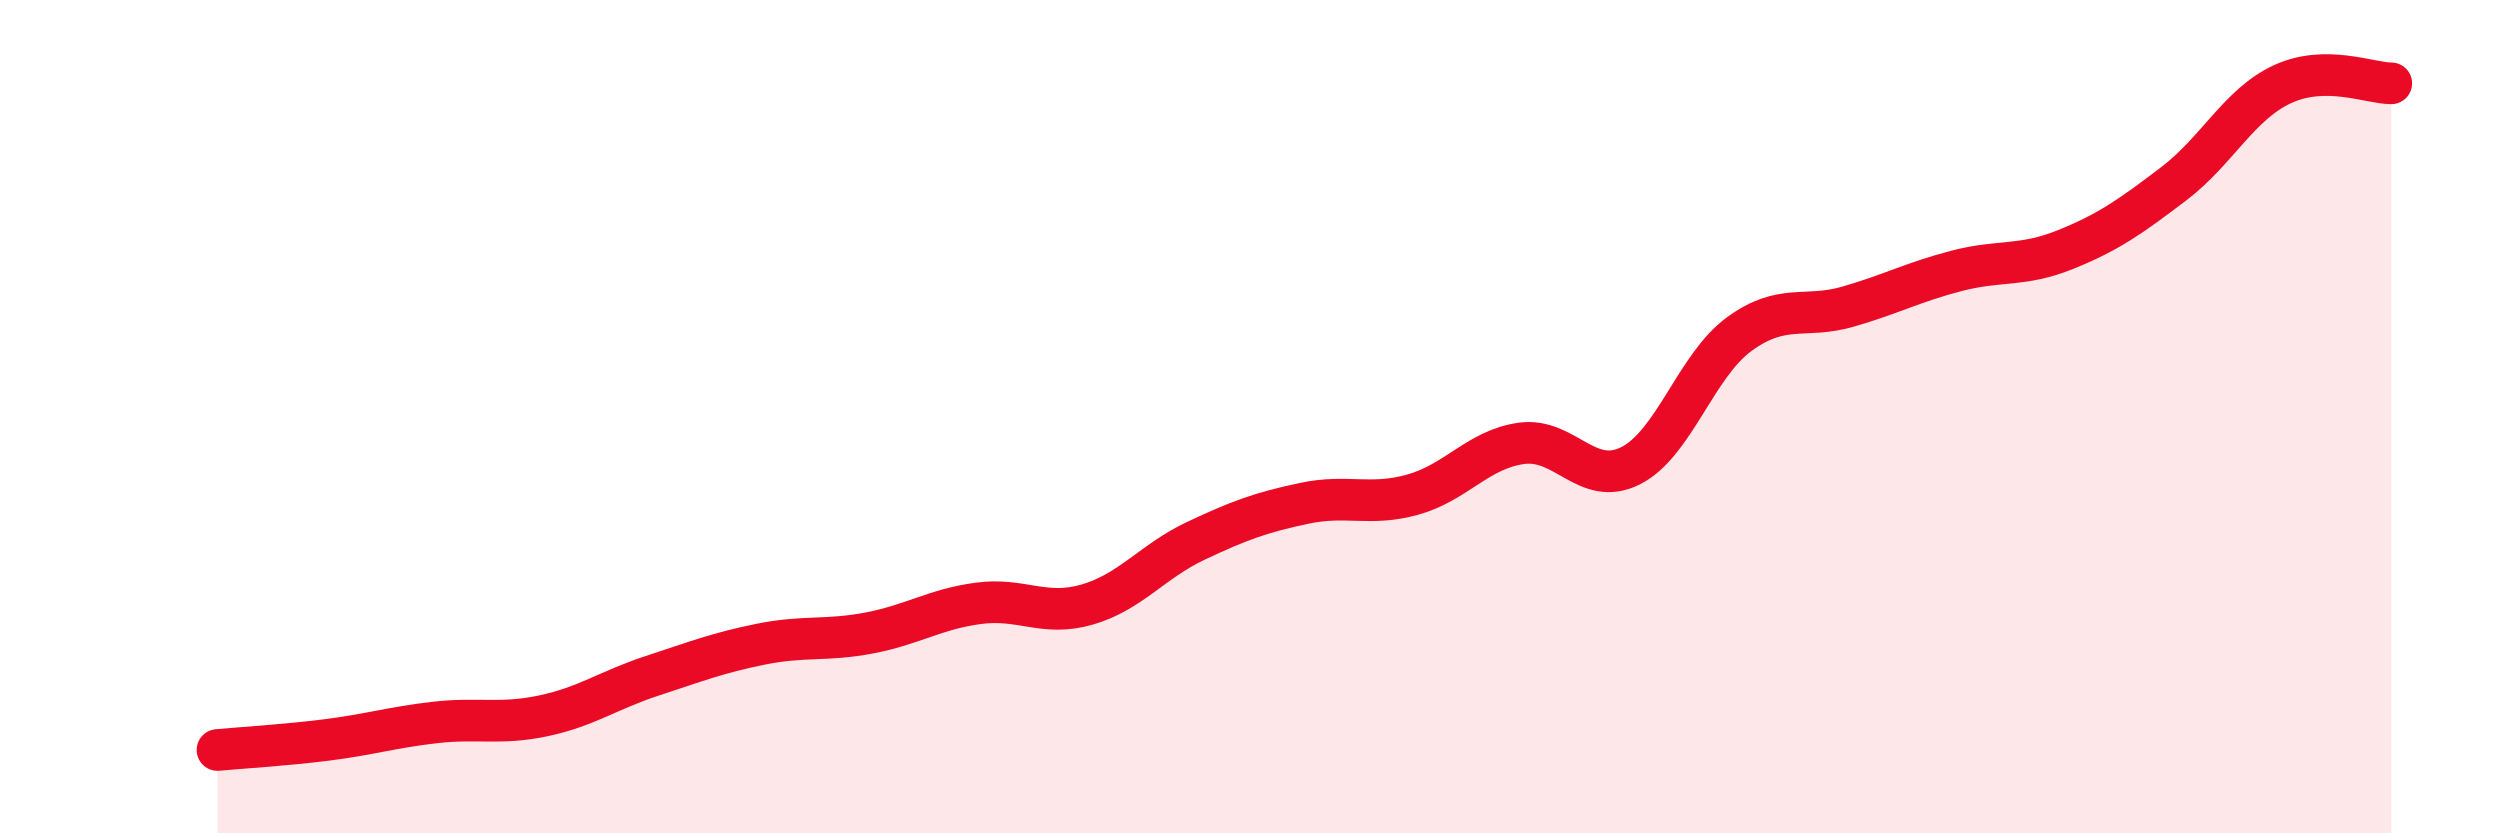 
    <svg width="60" height="20" viewBox="0 0 60 20" xmlns="http://www.w3.org/2000/svg">
      <path
        d="M 5.22,18 C 5.74,17.95 6.79,17.89 7.83,17.76 C 8.87,17.63 9.39,17.46 10.43,17.34 C 11.47,17.22 12,17.4 13.04,17.18 C 14.08,16.96 14.61,16.56 15.65,16.22 C 16.69,15.88 17.22,15.67 18.26,15.46 C 19.3,15.25 19.83,15.39 20.87,15.19 C 21.91,14.99 22.44,14.62 23.48,14.48 C 24.52,14.34 25.05,14.81 26.09,14.51 C 27.13,14.21 27.66,13.47 28.7,12.98 C 29.74,12.49 30.26,12.3 31.3,12.08 C 32.34,11.86 32.87,12.16 33.91,11.87 C 34.95,11.58 35.48,10.78 36.52,10.64 C 37.56,10.5 38.09,11.7 39.13,11.18 C 40.17,10.66 40.7,8.78 41.74,8.02 C 42.78,7.26 43.31,7.66 44.35,7.36 C 45.39,7.06 45.92,6.77 46.96,6.5 C 48,6.23 48.53,6.41 49.57,5.99 C 50.61,5.57 51.13,5.2 52.17,4.41 C 53.21,3.62 53.74,2.5 54.78,2.02 C 55.82,1.54 56.87,2 57.39,2L57.39 20L5.22 20Z"
        fill="#EB0A25"
        opacity="0.1"
        stroke-linecap="round"
        stroke-linejoin="round"
      />
      <path
        d="M 5.22,18 C 5.74,17.95 6.79,17.89 7.83,17.76 C 8.87,17.63 9.39,17.46 10.43,17.34 C 11.47,17.22 12,17.4 13.04,17.18 C 14.08,16.96 14.61,16.56 15.65,16.22 C 16.69,15.88 17.22,15.67 18.26,15.46 C 19.3,15.25 19.83,15.39 20.87,15.19 C 21.91,14.99 22.44,14.62 23.48,14.48 C 24.52,14.34 25.05,14.81 26.09,14.51 C 27.13,14.21 27.66,13.47 28.7,12.98 C 29.74,12.49 30.26,12.3 31.3,12.08 C 32.34,11.86 32.87,12.16 33.91,11.87 C 34.95,11.58 35.48,10.78 36.52,10.64 C 37.56,10.5 38.09,11.7 39.13,11.18 C 40.17,10.66 40.7,8.78 41.74,8.02 C 42.78,7.26 43.31,7.66 44.35,7.36 C 45.39,7.06 45.92,6.77 46.96,6.5 C 48,6.23 48.53,6.41 49.57,5.99 C 50.61,5.57 51.13,5.2 52.17,4.41 C 53.21,3.62 53.74,2.5 54.78,2.02 C 55.82,1.54 56.87,2 57.39,2"
        stroke="#EB0A25"
        stroke-width="1"
        fill="none"
        stroke-linecap="round"
        stroke-linejoin="round"
      />
    </svg>
  